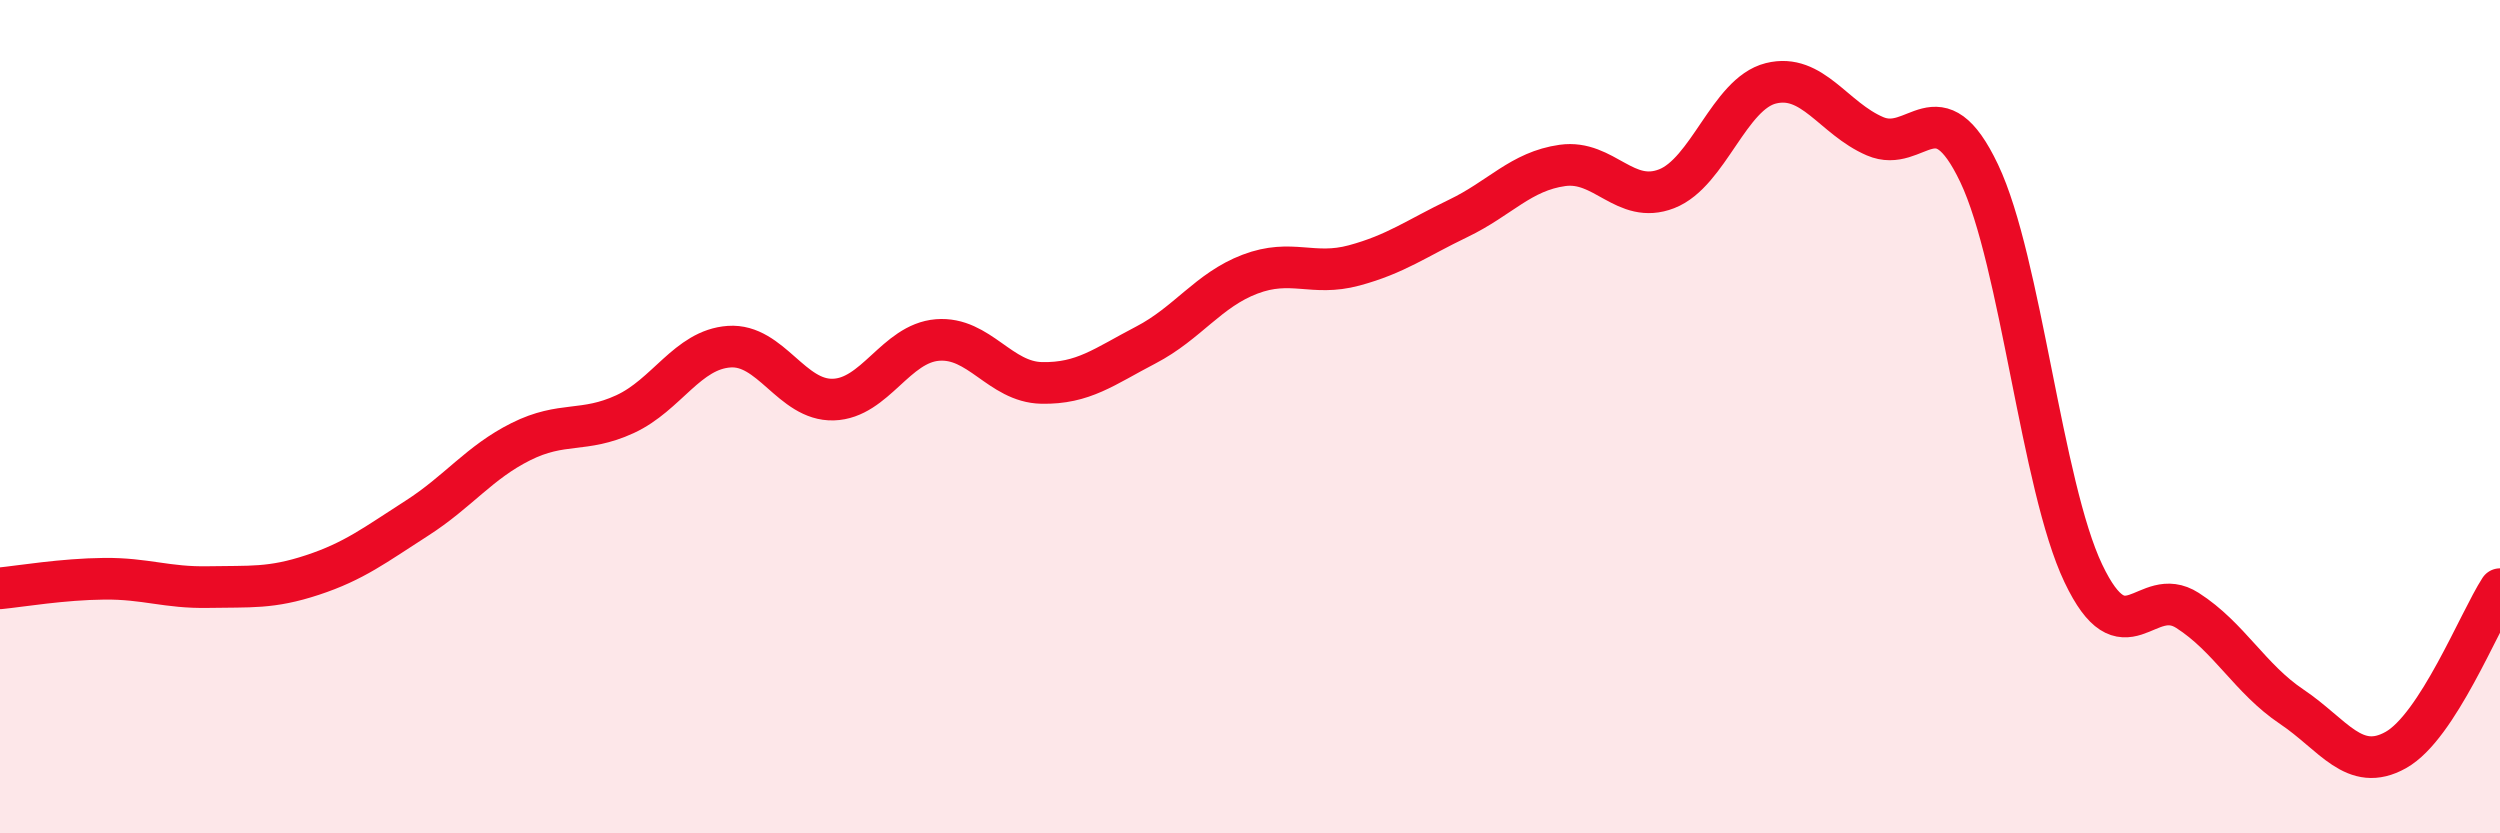 
    <svg width="60" height="20" viewBox="0 0 60 20" xmlns="http://www.w3.org/2000/svg">
      <path
        d="M 0,14.12 C 0.5,14.07 1.5,13.9 2.5,13.89 C 3.5,13.88 4,14.11 5,14.09 C 6,14.07 6.5,14.13 7.5,13.8 C 8.5,13.47 9,13.08 10,12.44 C 11,11.8 11.5,11.1 12.5,10.6 C 13.5,10.1 14,10.4 15,9.94 C 16,9.48 16.5,8.39 17.5,8.32 C 18.5,8.25 19,9.62 20,9.59 C 21,9.56 21.5,8.24 22.5,8.16 C 23.5,8.08 24,9.17 25,9.19 C 26,9.21 26.5,8.8 27.5,8.28 C 28.5,7.76 29,6.96 30,6.58 C 31,6.2 31.5,6.64 32.5,6.37 C 33.5,6.1 34,5.72 35,5.24 C 36,4.76 36.5,4.11 37.5,3.97 C 38.5,3.83 39,4.92 40,4.53 C 41,4.14 41.5,2.25 42.5,2 C 43.5,1.75 44,2.84 45,3.27 C 46,3.7 46.5,2.06 47.5,4.16 C 48.5,6.26 49,11.66 50,13.76 C 51,15.86 51.5,14.01 52.5,14.65 C 53.5,15.29 54,16.29 55,16.96 C 56,17.63 56.5,18.56 57.5,18 C 58.5,17.44 59.5,14.91 60,14.14L60 20L0 20Z"
        fill="#EB0A25"
        opacity="0.1"
        stroke-linecap="round"
        stroke-linejoin="round"
      />
      <path
        d="M 0,14.12 C 0.5,14.07 1.5,13.9 2.5,13.89 C 3.5,13.88 4,14.11 5,14.09 C 6,14.07 6.5,14.13 7.5,13.8 C 8.5,13.47 9,13.08 10,12.44 C 11,11.8 11.5,11.1 12.5,10.6 C 13.5,10.1 14,10.4 15,9.94 C 16,9.48 16.5,8.39 17.5,8.32 C 18.5,8.25 19,9.62 20,9.59 C 21,9.56 21.5,8.24 22.5,8.16 C 23.5,8.08 24,9.17 25,9.19 C 26,9.21 26.5,8.8 27.5,8.28 C 28.5,7.76 29,6.96 30,6.58 C 31,6.2 31.5,6.64 32.5,6.37 C 33.5,6.1 34,5.72 35,5.24 C 36,4.76 36.5,4.11 37.5,3.97 C 38.5,3.83 39,4.92 40,4.53 C 41,4.14 41.5,2.25 42.5,2 C 43.5,1.75 44,2.84 45,3.27 C 46,3.7 46.5,2.06 47.5,4.16 C 48.5,6.26 49,11.66 50,13.76 C 51,15.86 51.5,14.01 52.5,14.65 C 53.5,15.29 54,16.29 55,16.96 C 56,17.63 56.5,18.56 57.5,18 C 58.5,17.44 59.5,14.91 60,14.14"
        stroke="#EB0A25"
        stroke-width="1"
        fill="none"
        stroke-linecap="round"
        stroke-linejoin="round"
      />
    </svg>
  